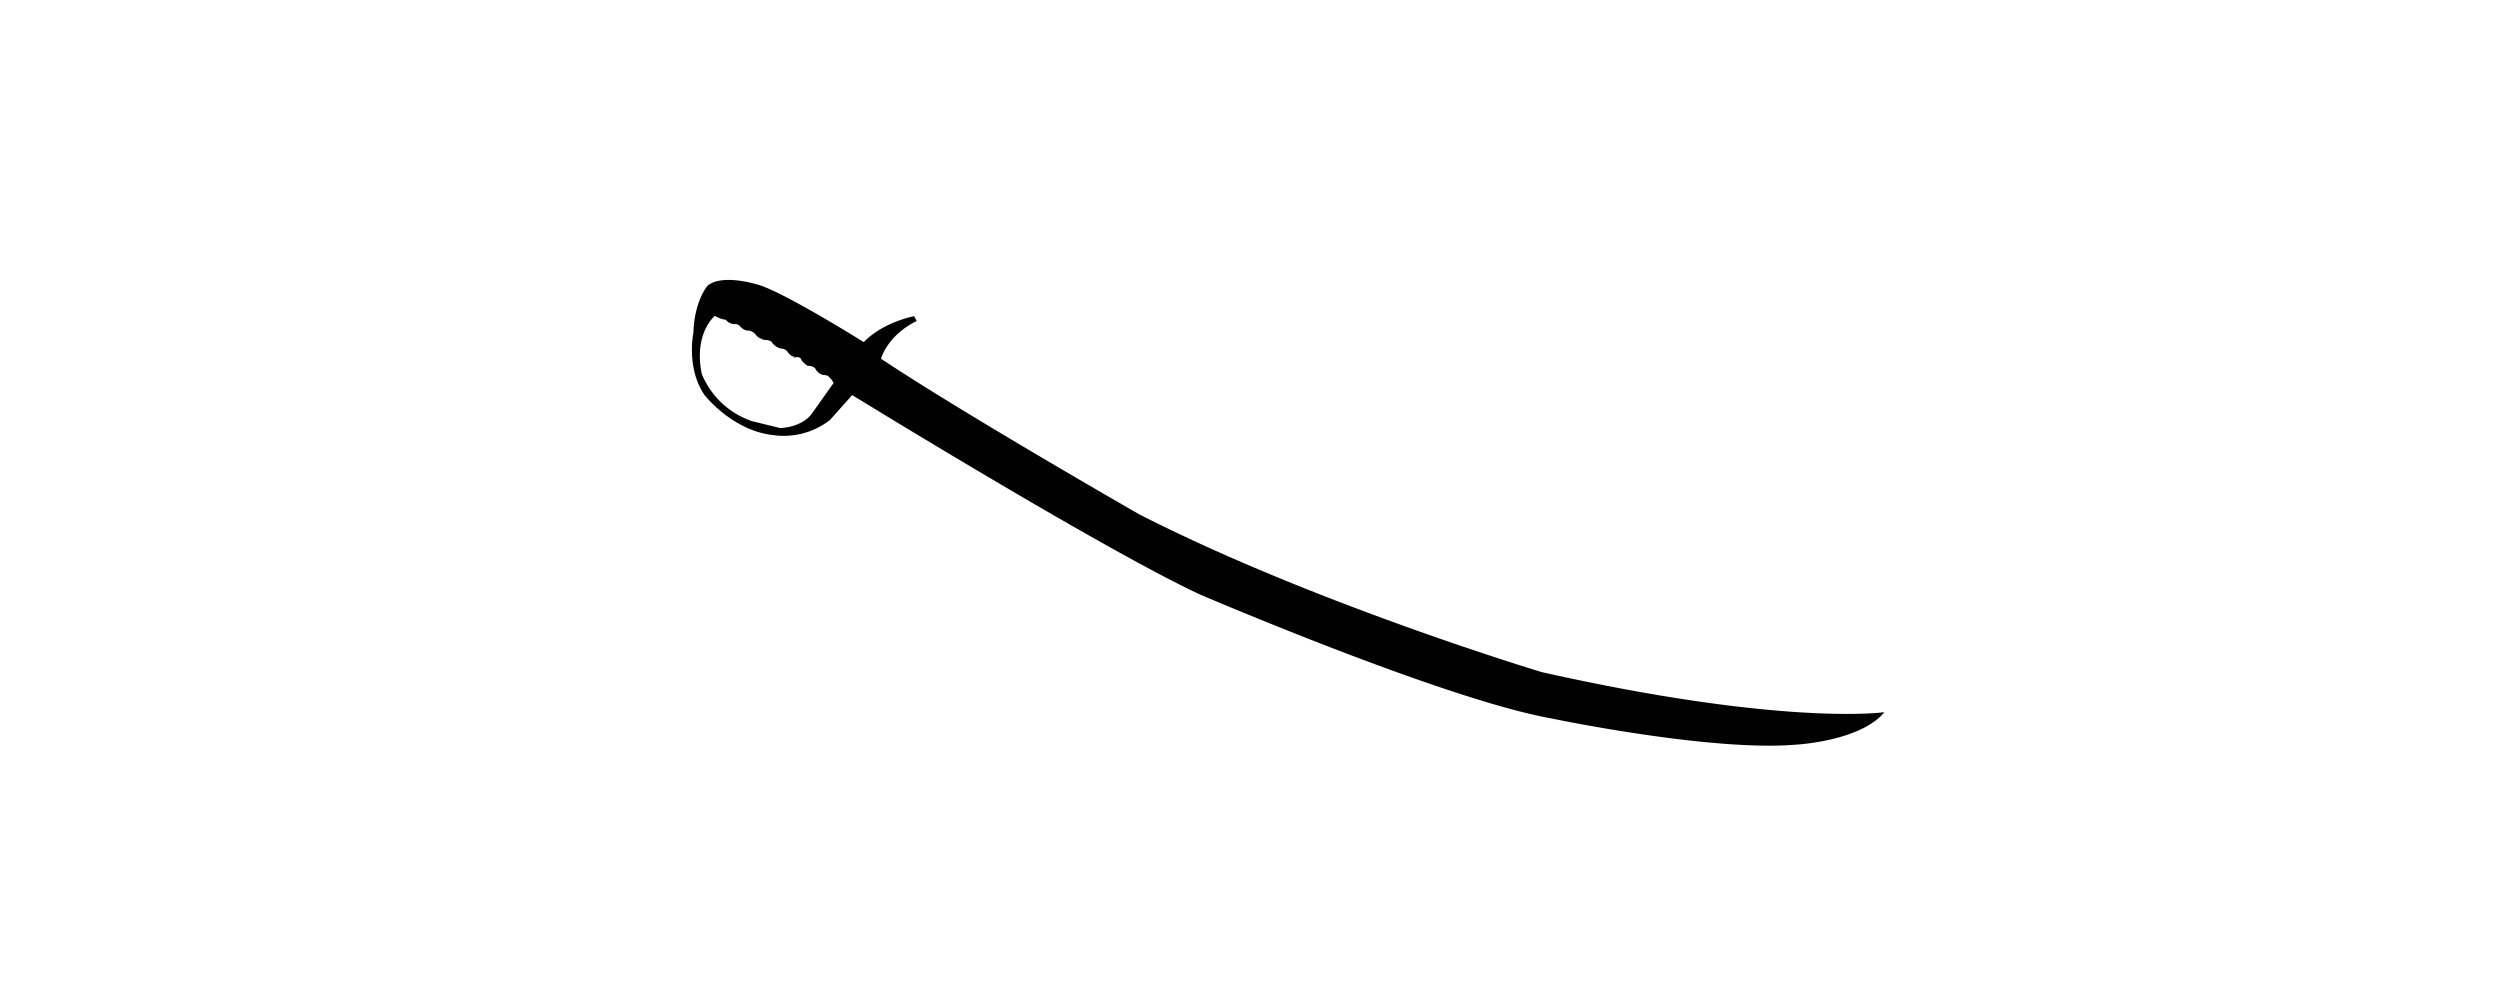 <svg xmlns="http://www.w3.org/2000/svg" viewBox="0 0 570 228"><defs><style>.cls-1{fill:#010101;}.cls-2{fill:none;}</style></defs><g id="Layer_2" data-name="Layer 2"><g id="Layer_1-2" data-name="Layer 1"><path class="cls-1" d="M160.58,90s6.23,8.1,15.59,9.19a17.17,17.17,0,0,0,13.07-3.44l5.06-5.67s57,35.08,79.2,45.42c0,0,55.61,23.89,80.15,28.29,0,0,36.29,7.61,55.69,6,0,0,14.79-.73,20.3-7.41,0,0-22.7,3.28-78.09-9.13,0,0-52-15.64-91.83-36,0,0-39.5-22.6-58.85-35.46,0,0,1.38-5.28,8.13-8.6l-.56-1.1S201.5,73.33,196.93,78c0,0-19.34-12.13-24.7-13.25,0,0-7.68-2.33-10.91.4,0,0-3,3.38-3.23,10.77C158.09,75.9,156.41,83.79,160.58,90ZM160,85.25c-1.89-9.33,3-13.24,3-13.24a6.23,6.23,0,0,0,2.46.9,2.83,2.83,0,0,0,2,1,1.42,1.42,0,0,1,1.36.58c1,1.07,1.88.87,1.88.87a2.45,2.45,0,0,1,1.55.87,2.64,2.64,0,0,0,1.9,1.13l.27,0a1,1,0,0,1-.27,0c-.31,0-.66.1.36.15,1.48.07,1.58.69,1.58.69a3.55,3.55,0,0,0,2.1,1.3,1.69,1.69,0,0,1,1.38.74c.93,1.3,1.77,1.09,1.77,1.09s-1.1.34.07.13,1.31.61,1.31.61a4.88,4.88,0,0,0,1.4,1.33c1.61,0,1.86.82,1.86.82a2.86,2.86,0,0,0,1.58,1.25c1.1.1,1.17.23,1.17.23a4.75,4.75,0,0,1,1.33,1.62l-4.9,6.9c-2.31,3.29-7.25,3.38-7.25,3.38-.82-.19-6.52-1.6-6.52-1.6A19,19,0,0,1,160,85.25Z"/><rect class="cls-2" width="570" height="228"/></g></g></svg>